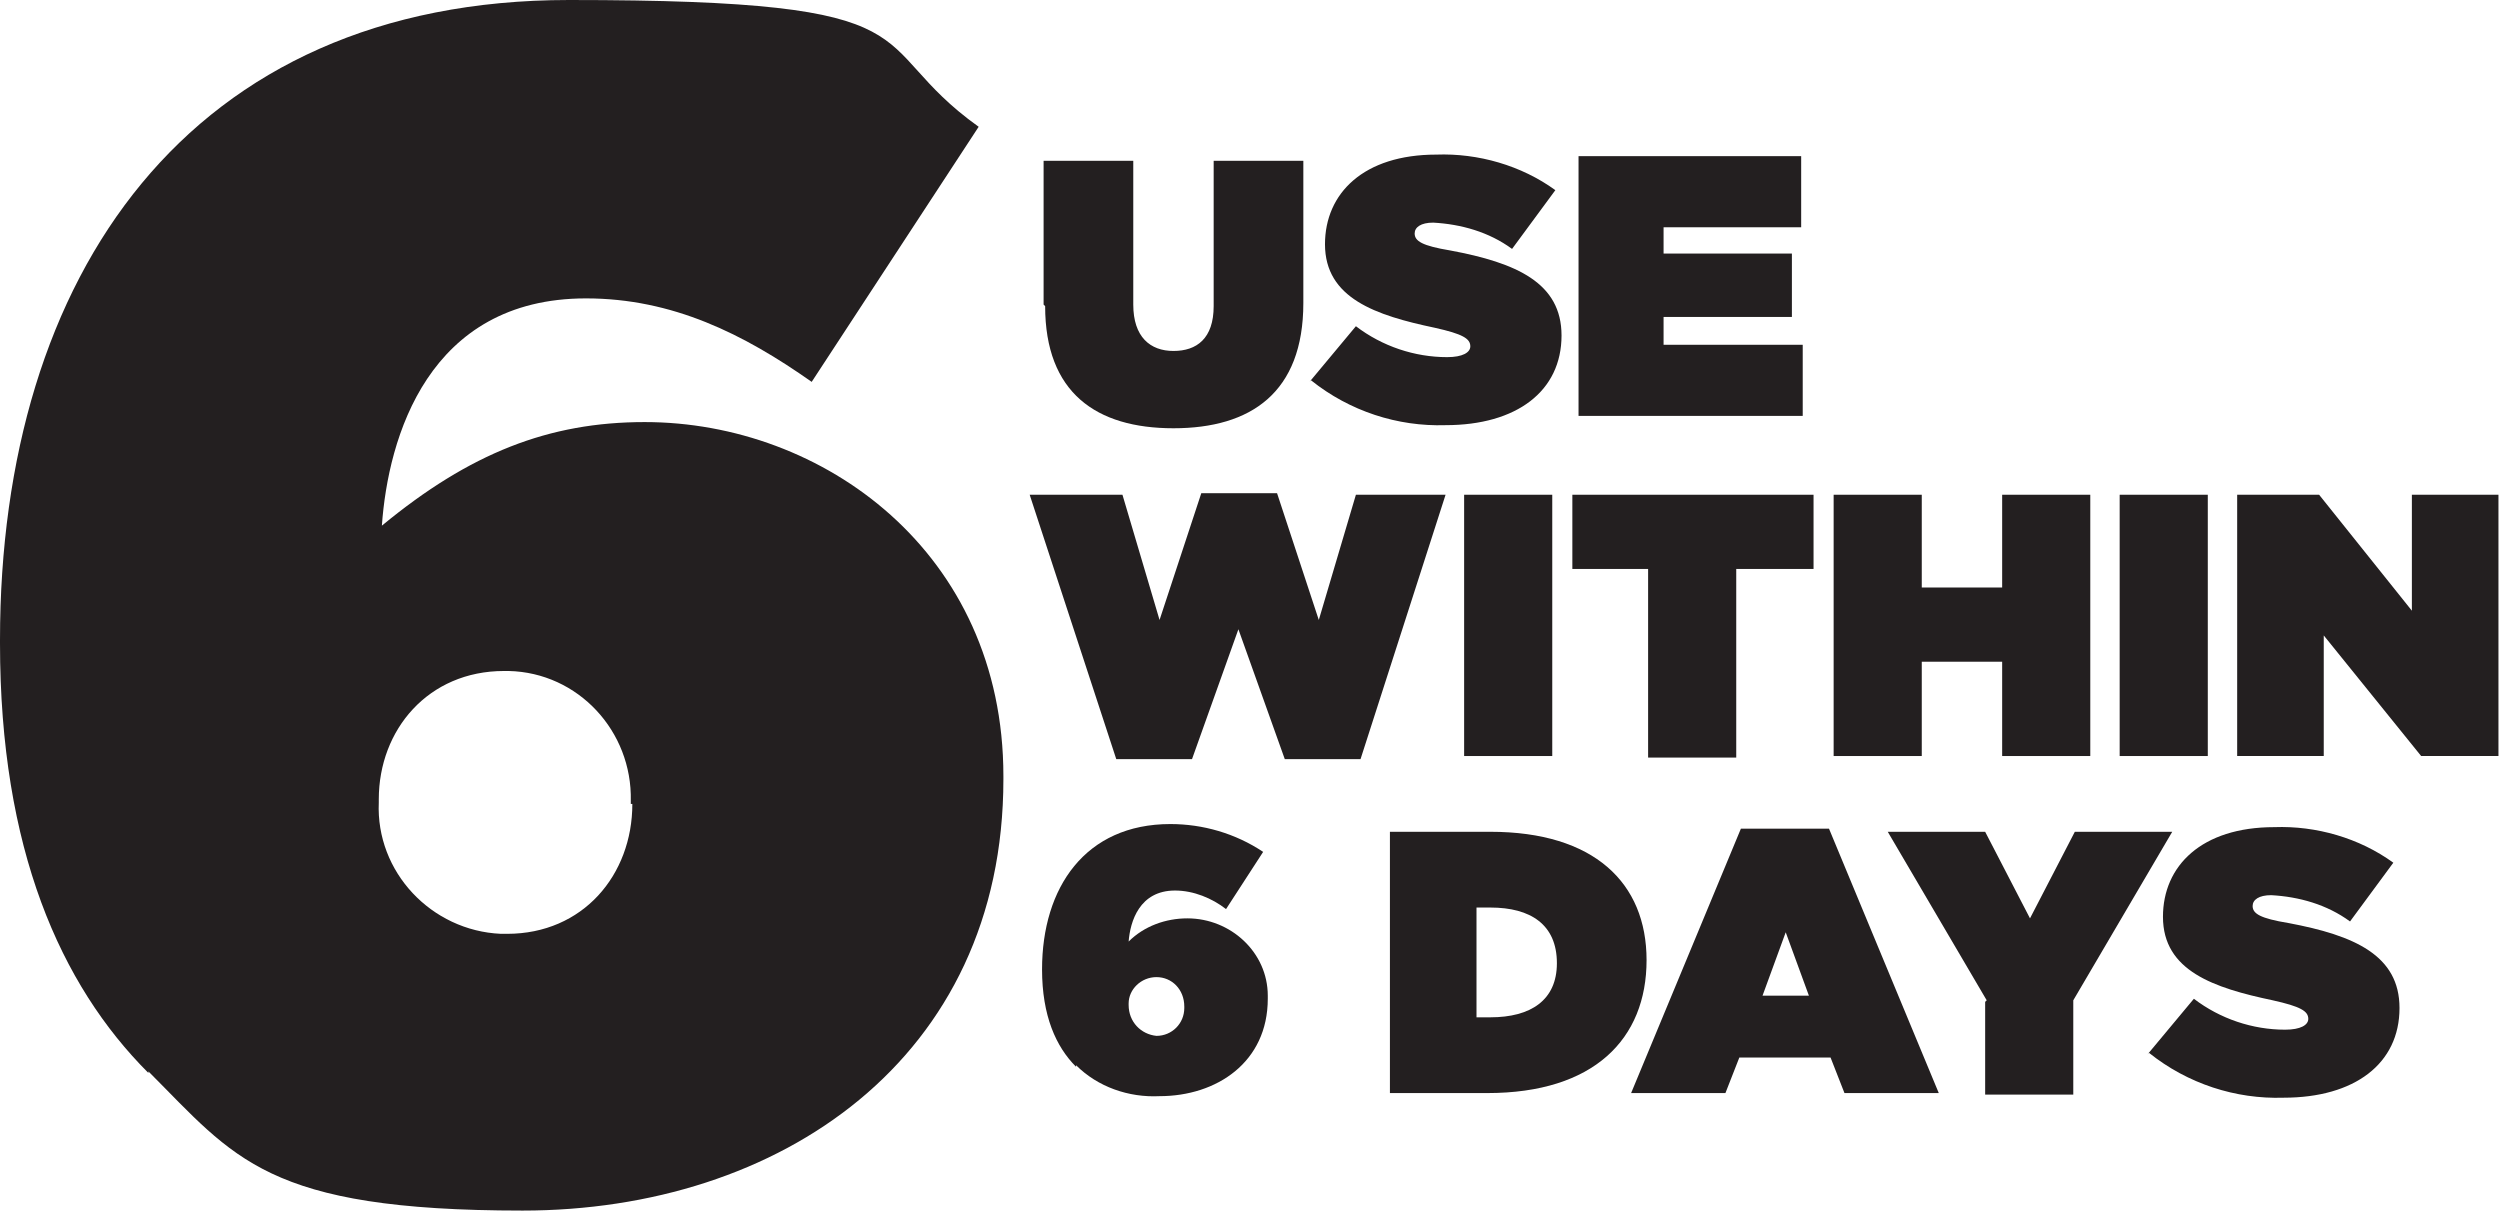 <?xml version="1.0" encoding="UTF-8"?>
<svg xmlns="http://www.w3.org/2000/svg" version="1.1" viewBox="0 0 161.7 78.4">
  <defs>
    <style>
      .cls-1 {
        fill: #231f20;
      }
    </style>
  </defs>
  <!-- Generator: Adobe Illustrator 28.7.10, SVG Export Plug-In . SVG Version: 1.2.0 Build 236)  -->
  <g>
    <g id="Layer_1">
      <g id="Group_434">
        <path id="Path_1256" class="cls-1" d="M67.5,19.7v-9.3h5.8v9.3c0,2.1,1.1,3,2.6,3s2.6-.8,2.6-2.9v-9.4h5.8v9.2c0,5.8-3.4,8.1-8.4,8.1s-8.3-2.3-8.3-7.9"/>
        <path id="Path_1257" class="cls-1" d="M84.7,24.7l3-3.6c1.7,1.3,3.8,2,5.9,2,1,0,1.5-.3,1.5-.7h0c0-.5-.5-.8-2.3-1.2-3.8-.8-7.1-1.9-7.1-5.4h0c0-3.3,2.5-5.8,7.2-5.8,2.7-.1,5.5.7,7.7,2.3l-2.8,3.8c-1.5-1.1-3.3-1.6-5.1-1.7-.8,0-1.2.3-1.2.7h0c0,.5.5.8,2.3,1.1,4.3.8,7.2,2.1,7.2,5.5h0c0,3.6-2.9,5.8-7.5,5.8-3.1.1-6.2-.9-8.7-2.9"/>
        <path id="Path_1258" class="cls-1" d="M66.7,32h5.9l2.4,8.1,2.7-8.2h4.9l2.7,8.2,2.4-8.1h5.8l-5.5,17.1h-4.9l-3-8.4-3,8.4h-4.9l-5.6-17.1Z"/>
        <rect id="Rectangle_317" class="cls-1" x="94.7" y="32" width="5.7" height="16.9"/>
        <path id="Path_1259" class="cls-1" d="M106.7,36.8h-5v-4.8h15.6v4.8h-5v12.2h-5.7v-12.2Z"/>
        <path id="Path_1260" class="cls-1" d="M118.6,32h5.7v6h5.2v-6h5.7v16.9h-5.7v-6.1h-5.2v6.1h-5.7v-16.9Z"/>
        <rect id="Rectangle_318" class="cls-1" x="137.1" y="32" width="5.7" height="16.9"/>
        <path id="Path_1261" class="cls-1" d="M144.7,32h5.3l6,7.5v-7.5h5.6v16.9h-5l-6.3-7.8v7.8h-5.6v-16.9Z"/>
        <path id="Path_1262" class="cls-1" d="M69.6,69c-1.3-1.3-2.2-3.3-2.2-6.3h0c0-5.3,2.8-9.4,8.3-9.4,2.1,0,4.2.6,6,1.8l-2.4,3.7c-.9-.7-2.1-1.2-3.3-1.2-2.3,0-2.9,2-3,3.3,1-1,2.4-1.5,3.8-1.5,2.8,0,5.2,2.2,5.2,5,0,0,0,.1,0,.2h0c0,4.1-3.3,6.3-7,6.3-2,.1-4-.6-5.4-2M76.6,65.1h0c0-1.1-.8-1.9-1.8-1.9,0,0,0,0,0,0-1,0-1.8.8-1.8,1.7,0,0,0,0,0,.1h0c0,1.1.8,1.9,1.8,2,0,0,0,0,0,0,1,0,1.8-.8,1.8-1.8,0,0,0,0,0-.1"/>
        <path id="Path_1263" class="cls-1" d="M89.9,53.8h6.5c6.7,0,10.1,3.3,10.1,8.3h0c0,5.1-3.4,8.6-10.3,8.6h-6.3v-16.9ZM95.5,58.7v7.1h.9c2.6,0,4.3-1.1,4.3-3.5h0c0-2.5-1.7-3.6-4.3-3.6h-.9Z"/>
        <path id="Path_1264" class="cls-1" d="M112.7,53.6h5.6l7.1,17.1h-6.1l-.9-2.3h-5.9l-.9,2.3h-6.1l7.1-17.1ZM117,64.4l-1.5-4.1-1.5,4.1h3.1Z"/>
        <path id="Path_1265" class="cls-1" d="M128.5,64.7l-6.4-10.9h6.3l2.9,5.6,2.9-5.6h6.3l-6.4,10.9v6.1h-5.7v-6Z"/>
        <path id="Path_1266" class="cls-1" d="M138.9,68.2l3-3.6c1.7,1.3,3.8,2,5.9,2,1,0,1.5-.3,1.5-.7h0c0-.5-.5-.8-2.3-1.2-3.8-.8-7.1-1.9-7.1-5.4h0c0-3.3,2.5-5.8,7.2-5.8,2.7-.1,5.5.7,7.7,2.3l-2.8,3.8c-1.5-1.1-3.3-1.6-5.1-1.7-.8,0-1.2.3-1.2.7h0c0,.5.5.8,2.3,1.1,4.3.8,7.2,2.1,7.2,5.5h0c0,3.6-2.9,5.8-7.5,5.8-3.1.1-6.2-.9-8.7-2.9"/>
        <path id="Path_1267" class="cls-1" d="M102.1,10.1h14.4v4.6h-8.9v1.7h8.3v4.1h-8.3v1.8h9v4.6h-14.5V10.1Z"/>
        <path id="Path_1268" class="cls-1" d="M9.6,69.4C3.9,63.7,0,54.9,0,41.6v-.2C0,17.8,12.2,0,36.8,0s18.8,2.7,26.5,8.2l-10.8,16.5c-4.4-3.1-9-5.4-14.6-5.4-10.2,0-12.8,9-13.2,14.7,5.7-4.7,10.8-6.7,17-6.7,11.5,0,23.2,8.4,23.2,22.9v.2c0,18.1-14.5,27.9-31.1,27.9s-18.6-3.4-24.2-9M40.8,52v-.2c.1-4.5-3.4-8.3-7.9-8.4-.1,0-.2,0-.3,0-4.9,0-8.1,3.8-8.1,8.3v.2c-.2,4.5,3.4,8.3,7.9,8.5.1,0,.3,0,.4,0,4.9,0,8.1-3.8,8.1-8.4"/>
      </g>
    </g>
  </g>
</svg>